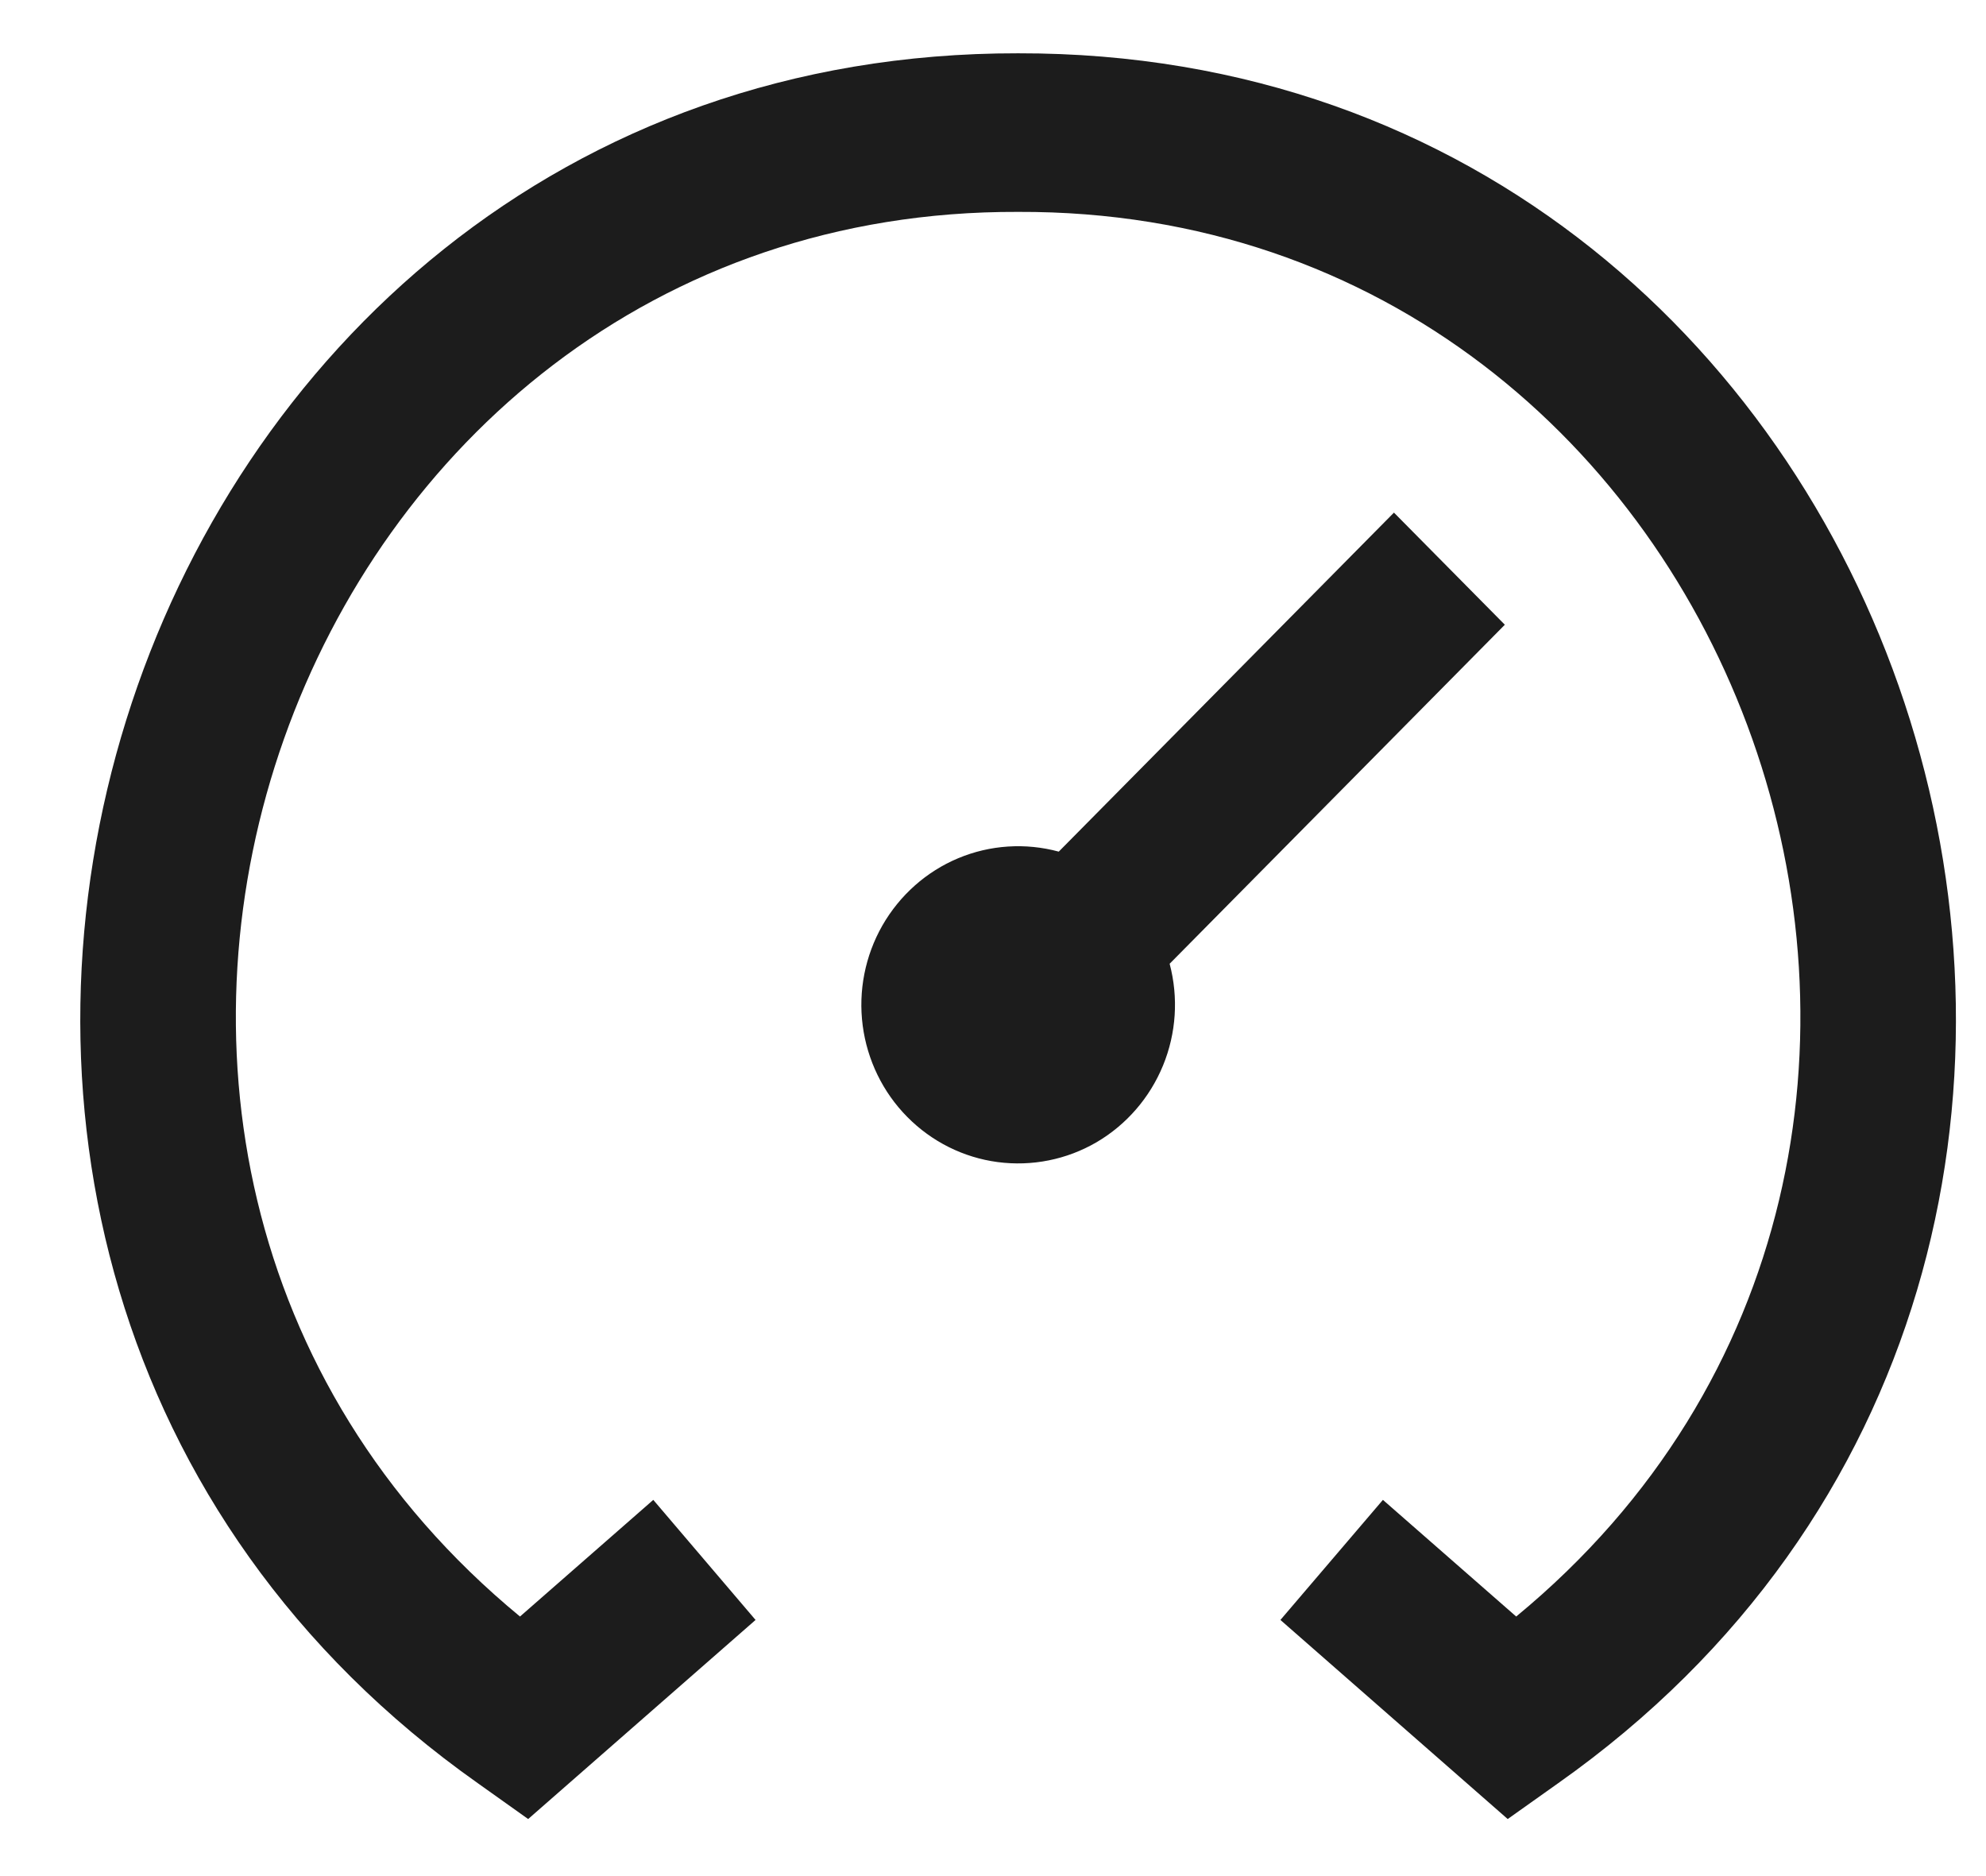 <svg width="18" height="17" viewBox="0 0 18 17" fill="none" xmlns="http://www.w3.org/2000/svg">
<path d="M10.601 8.733C10.682 9.039 10.661 9.363 10.541 9.655C10.421 9.947 10.21 10.191 9.939 10.35C9.668 10.508 9.353 10.571 9.042 10.53C8.732 10.489 8.444 10.345 8.223 10.121C8.002 9.898 7.86 9.606 7.819 9.293C7.778 8.979 7.841 8.661 7.997 8.387C8.154 8.113 8.395 7.898 8.684 7.777C8.973 7.656 9.294 7.635 9.596 7.717L12.634 4.645L13.639 5.661L10.601 8.733ZM9.228 0.483C0.966 0.47 -2.436 11.383 4.333 16.16L4.787 16.483L6.848 14.679L5.921 13.591L4.713 14.648C-0.401 10.433 2.619 1.895 9.228 1.92C15.836 1.895 18.857 10.434 13.742 14.648L12.534 13.591L11.605 14.679L13.665 16.483L14.12 16.16C20.894 11.381 17.486 0.468 9.228 0.483Z" fill="#1C1C1C"/>
</svg>